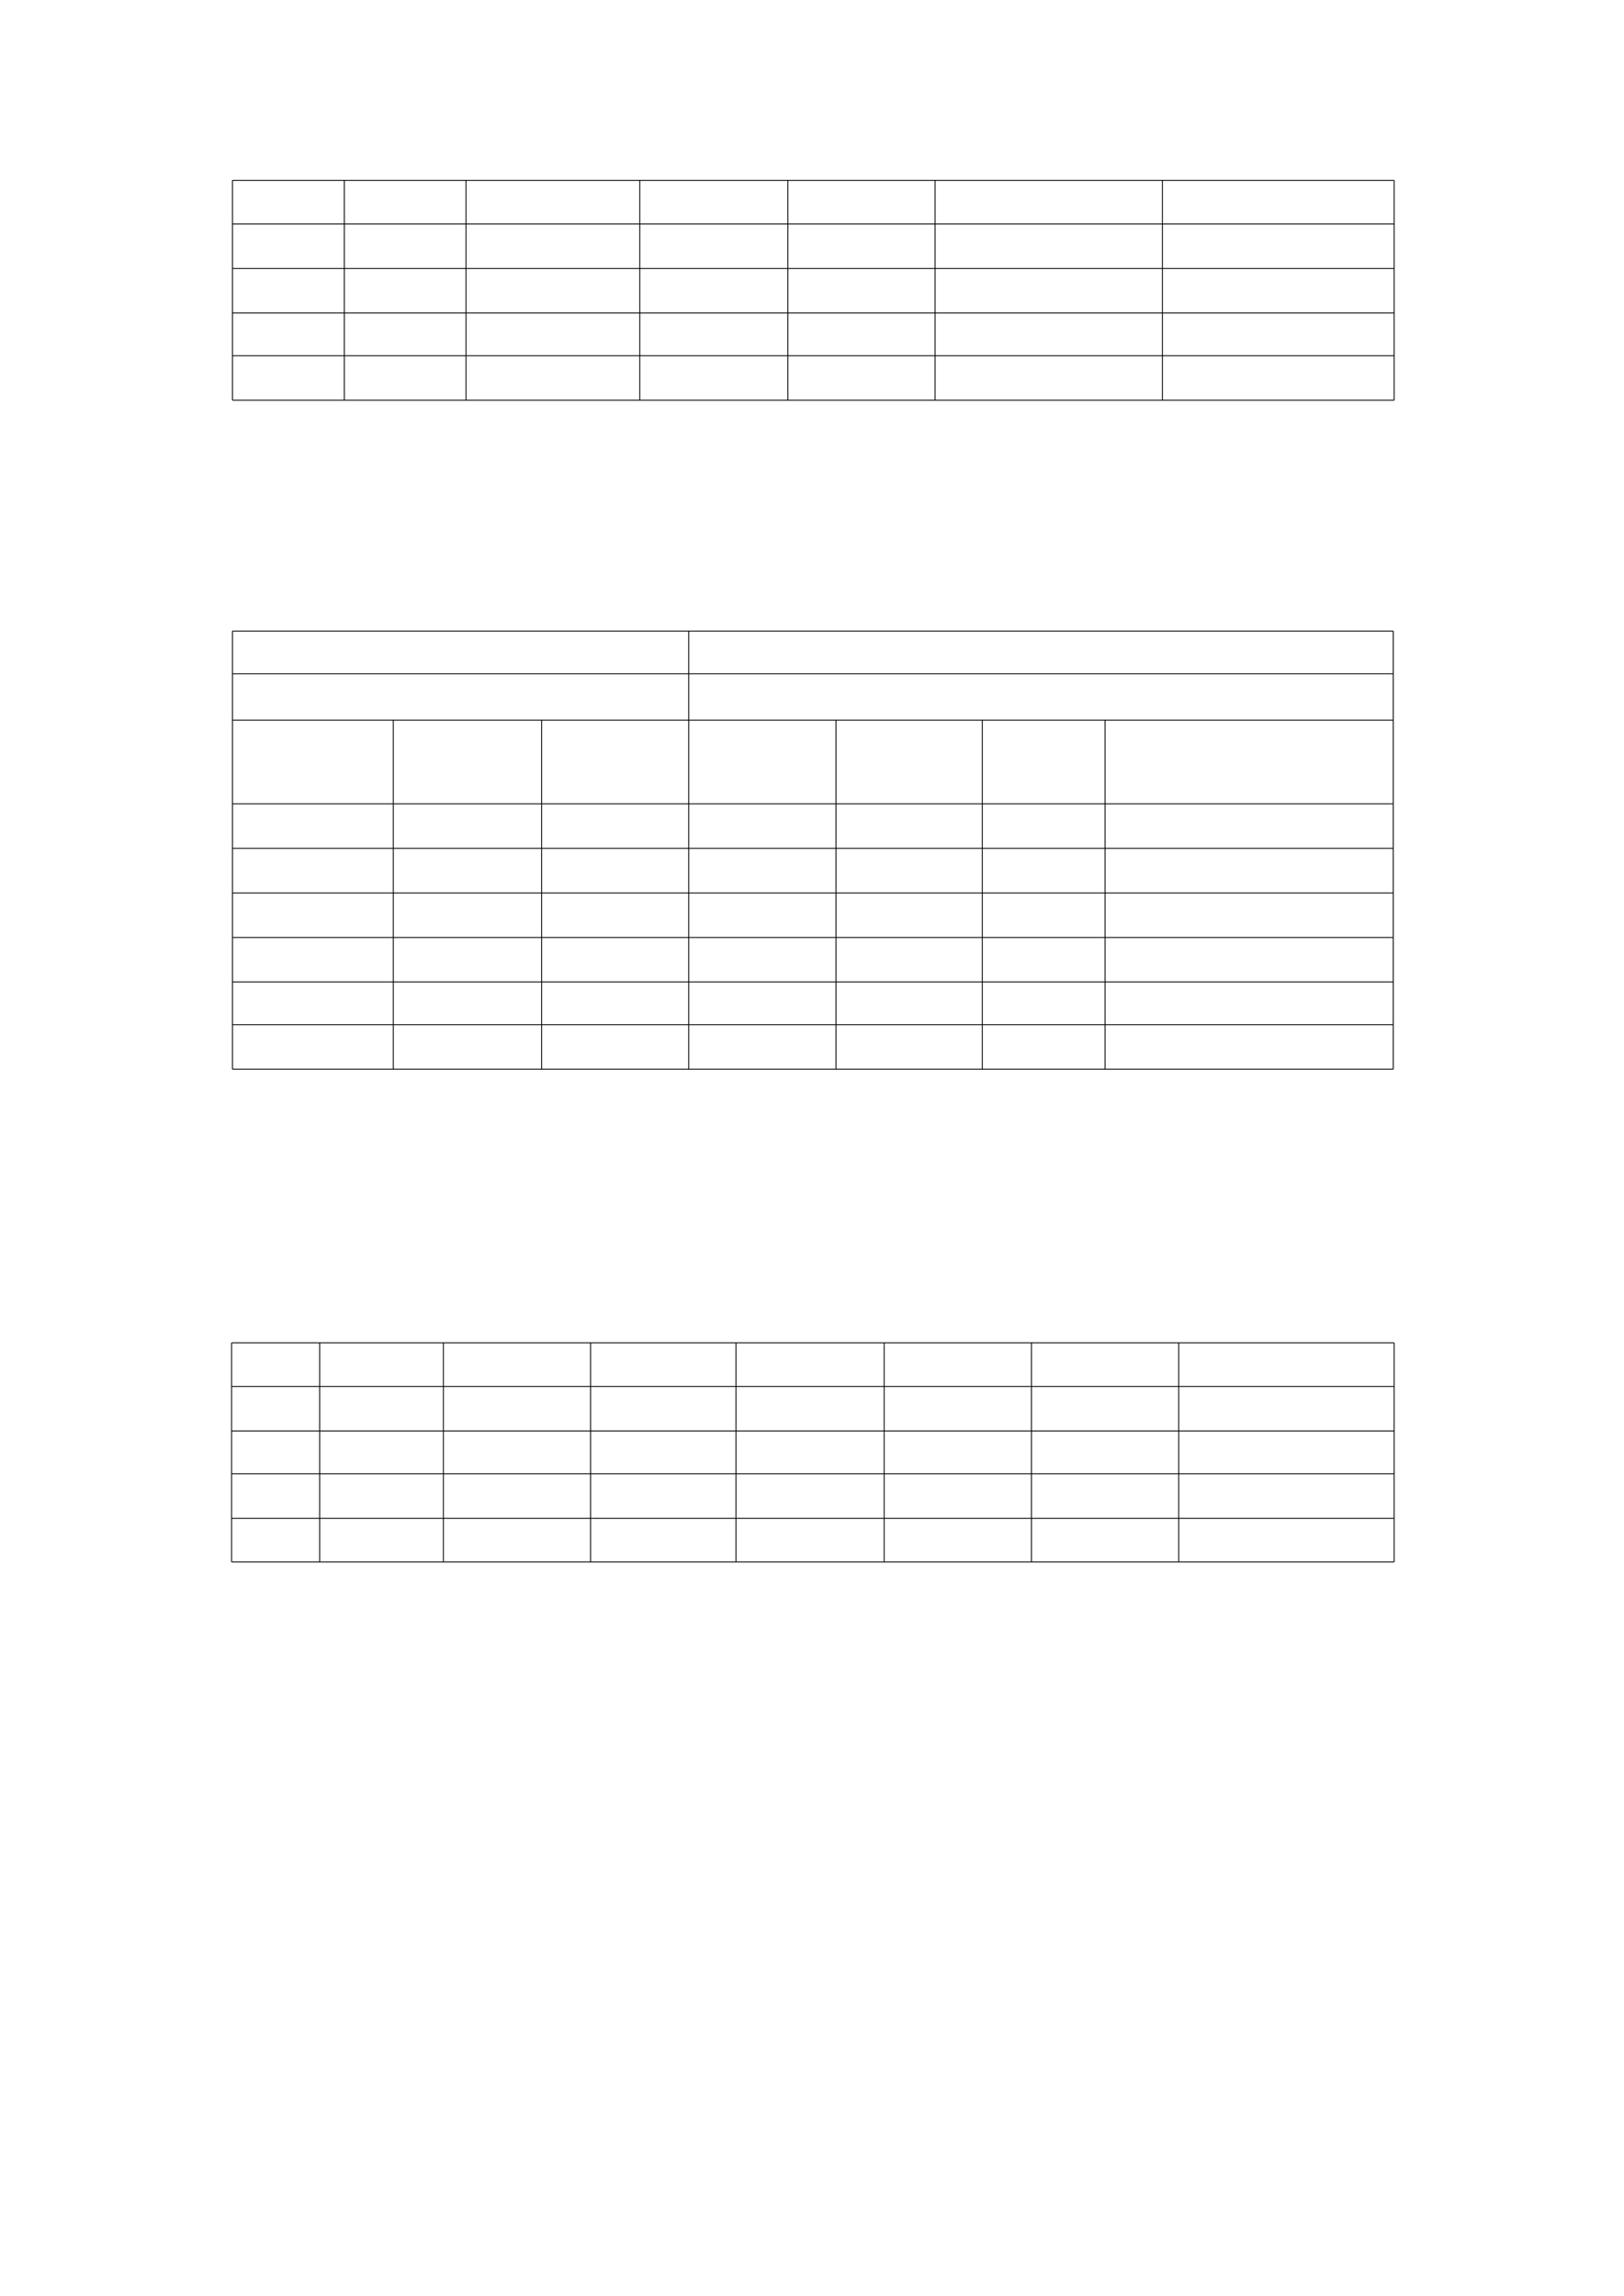 ﻿<?xml version="1.0" encoding="utf-8" standalone="yes"?><svg xmlns="http://www.w3.org/2000/svg" xmlns:xlink="http://www.w3.org/1999/xlink" version="1.1" width="1191" height="1684"><!--Generated by Aspose.Words for .NET 20.7.0--><defs /><g transform="translate(0.167,0)"><g transform="translate(168.333,123)"><g><g /><g transform="translate(862.853,0)" /></g></g><g transform="translate(168.333,123)"><g transform="translate(1,-257.067)"><path d="M0.333,1118.992 L0.333,1150.993 M0.333,1118.992 L64.933,1118.992 M64.933,1118.992 L64.933,1150.993 M0.333,1150.993 L64.933,1150.993 M64.933,1118.992 L64.933,1150.993 M64.933,1118.992 L155.667,1118.992 M155.667,1118.992 L155.667,1150.993 M64.933,1150.993 L155.667,1150.993 M155.667,1118.992 L155.667,1150.993 M155.667,1118.992 L263.6,1118.992 M263.6,1118.992 L263.6,1150.993 M155.667,1150.993 L263.6,1150.993 M263.6,1118.992 L263.6,1150.993 M263.6,1118.992 L370.267,1118.992 M370.267,1118.992 L370.267,1150.993 M263.6,1150.993 L370.267,1150.993 M370.267,1118.992 L370.267,1150.993 M370.267,1118.992 L478.933,1118.992 M478.933,1118.992 L478.933,1150.993 M370.267,1150.993 L478.933,1150.993 M478.933,1118.992 L478.933,1150.993 M478.933,1118.992 L586.933,1118.992 M586.933,1118.992 L586.933,1150.993 M478.933,1150.993 L586.933,1150.993 M586.933,1118.992 L586.933,1150.993 M586.933,1118.992 L694.933,1118.992 M694.933,1118.992 L694.933,1150.993 M586.933,1150.993 L694.933,1150.993 M694.933,1118.992 L694.933,1150.993 M694.933,1118.992 L852.933,1118.992 M852.933,1118.992 L852.933,1150.993 M694.933,1150.993 L852.933,1150.993 M0.333,1150.993 L0.333,1183.662 M0.333,1150.993 L64.933,1150.993 M64.933,1150.993 L64.933,1183.662 M0.333,1183.662 L64.933,1183.662 M64.933,1150.993 L64.933,1183.662 M64.933,1150.993 L155.667,1150.993 M155.667,1150.993 L155.667,1183.662 M64.933,1183.662 L155.667,1183.662 M155.667,1150.993 L155.667,1183.662 M155.667,1150.993 L263.6,1150.993 M263.6,1150.993 L263.6,1183.662 M155.667,1183.662 L263.6,1183.662 M263.6,1150.993 L263.6,1183.662 M263.6,1150.993 L370.267,1150.993 M370.267,1150.993 L370.267,1183.662 M263.6,1183.662 L370.267,1183.662 M370.267,1150.993 L370.267,1183.662 M370.267,1150.993 L478.933,1150.993 M478.933,1150.993 L478.933,1183.662 M370.267,1183.662 L478.933,1183.662 M478.933,1150.993 L478.933,1183.662 M478.933,1150.993 L586.933,1150.993 M586.933,1150.993 L586.933,1183.662 M478.933,1183.662 L586.933,1183.662 M586.933,1150.993 L586.933,1183.662 M586.933,1150.993 L694.933,1150.993 M694.933,1150.993 L694.933,1183.662 M586.933,1183.662 L694.933,1183.662 M694.933,1150.993 L694.933,1183.662 M694.933,1150.993 L852.933,1150.993 M852.933,1150.993 L852.933,1183.662 M694.933,1183.662 L852.933,1183.662 M0.333,1183.662 L0.333,1215.063 M0.333,1183.662 L64.933,1183.662 M64.933,1183.662 L64.933,1215.063 M0.333,1215.063 L64.933,1215.063 M64.933,1183.662 L64.933,1215.063 M64.933,1183.662 L155.667,1183.662 M155.667,1183.662 L155.667,1215.063 M64.933,1215.063 L155.667,1215.063 M155.667,1183.662 L155.667,1215.063 M155.667,1183.662 L263.6,1183.662 M263.6,1183.662 L263.6,1215.063 M155.667,1215.063 L263.6,1215.063 M263.6,1183.662 L263.6,1215.063 M263.6,1183.662 L370.267,1183.662 M370.267,1183.662 L370.267,1215.063 M263.6,1215.063 L370.267,1215.063 M370.267,1183.662 L370.267,1215.063 M370.267,1183.662 L478.933,1183.662 M478.933,1183.662 L478.933,1215.063 M370.267,1215.063 L478.933,1215.063 M478.933,1183.662 L478.933,1215.063 M478.933,1183.662 L586.933,1183.662 M586.933,1183.662 L586.933,1215.063 M478.933,1215.063 L586.933,1215.063 M586.933,1183.662 L586.933,1215.063 M586.933,1183.662 L694.933,1183.662 M694.933,1183.662 L694.933,1215.063 M586.933,1215.063 L694.933,1215.063 M694.933,1183.662 L694.933,1215.063 M694.933,1183.662 L852.933,1183.662 M852.933,1183.662 L852.933,1215.063 M694.933,1215.063 L852.933,1215.063 M0.333,1215.063 L0.333,1247.732 M0.333,1215.063 L64.933,1215.063 M64.933,1215.063 L64.933,1247.732 M0.333,1247.732 L64.933,1247.732 M64.933,1215.063 L64.933,1247.732 M64.933,1215.063 L155.667,1215.063 M155.667,1215.063 L155.667,1247.732 M64.933,1247.732 L155.667,1247.732 M155.667,1215.063 L155.667,1247.732 M155.667,1215.063 L263.6,1215.063 M263.6,1215.063 L263.6,1247.732 M155.667,1247.732 L263.6,1247.732 M263.6,1215.063 L263.6,1247.732 M263.6,1215.063 L370.267,1215.063 M370.267,1215.063 L370.267,1247.732 M263.6,1247.732 L370.267,1247.732 M370.267,1215.063 L370.267,1247.732 M370.267,1215.063 L478.933,1215.063 M478.933,1215.063 L478.933,1247.732 M370.267,1247.732 L478.933,1247.732 M478.933,1215.063 L478.933,1247.732 M478.933,1215.063 L586.933,1215.063 M586.933,1215.063 L586.933,1247.732 M478.933,1247.732 L586.933,1247.732 M586.933,1215.063 L586.933,1247.732 M586.933,1215.063 L694.933,1215.063 M694.933,1215.063 L694.933,1247.732 M586.933,1247.732 L694.933,1247.732 M694.933,1215.063 L694.933,1247.732 M694.933,1215.063 L852.933,1215.063 M852.933,1215.063 L852.933,1247.732 M694.933,1247.732 L852.933,1247.732 M0.333,1247.732 L0.333,1279.733 M0.333,1247.732 L64.933,1247.732 M64.933,1247.732 L64.933,1279.733 M0.333,1279.733 L64.933,1279.733 M64.933,1247.732 L64.933,1279.733 M64.933,1247.732 L155.667,1247.732 M155.667,1247.732 L155.667,1279.733 M64.933,1279.733 L155.667,1279.733 M155.667,1247.732 L155.667,1279.733 M155.667,1247.732 L263.6,1247.732 M263.6,1247.732 L263.6,1279.733 M155.667,1279.733 L263.6,1279.733 M263.6,1247.732 L263.6,1279.733 M263.6,1247.732 L370.267,1247.732 M370.267,1247.732 L370.267,1279.733 M263.6,1279.733 L370.267,1279.733 M370.267,1247.732 L370.267,1279.733 M370.267,1247.732 L478.933,1247.732 M478.933,1247.732 L478.933,1279.733 M370.267,1279.733 L478.933,1279.733 M478.933,1247.732 L478.933,1279.733 M478.933,1247.732 L586.933,1247.732 M586.933,1247.732 L586.933,1279.733 M478.933,1279.733 L586.933,1279.733 M586.933,1247.732 L586.933,1279.733 M586.933,1247.732 L694.933,1247.732 M694.933,1247.732 L694.933,1279.733 M586.933,1279.733 L694.933,1279.733 M694.933,1247.732 L694.933,1279.733 M694.933,1247.732 L852.933,1247.732 M852.933,1247.732 L852.933,1279.733 M694.933,1279.733 L852.933,1279.733 M1,596.964 L1,628.299 M1,596.964 L335.6,596.964 M335.6,596.964 L335.6,628.299 M1,628.299 L335.6,628.299 M335.6,596.964 L335.6,628.299 M335.6,596.964 L852.267,596.964 M852.267,596.964 L852.267,628.299 M335.6,628.299 L852.267,628.299 M1,628.299 L1,662.301 M1,628.299 L335.6,628.299 M335.6,628.299 L335.6,662.301 M1,662.301 L335.6,662.301 M335.6,628.299 L335.6,662.301 M335.6,628.299 L852.267,628.299 M852.267,628.299 L852.267,662.301 M335.6,662.301 L852.267,662.301 M1,662.301 L1,723.638 M1,662.301 L118.933,662.301 M118.933,662.301 L118.933,723.638 M1,723.638 L118.933,723.638 M118.933,662.301 L118.933,723.638 M118.933,662.301 L227.667,662.301 M227.667,662.301 L227.667,723.638 M118.933,723.638 L227.667,723.638 M227.667,662.301 L227.667,723.638 M227.667,662.301 L335.6,662.301 M335.6,662.301 L335.6,723.638 M227.667,723.638 L335.6,723.638 M335.6,662.301 L335.6,723.638 M335.6,662.301 L443.6,662.301 M443.6,662.301 L443.6,723.638 M335.6,723.638 L443.6,723.638 M443.6,662.301 L443.6,723.638 M443.6,662.301 L550.933,662.301 M550.933,662.301 L550.933,723.638 M443.6,723.638 L550.933,723.638 M550.933,662.301 L550.933,723.638 M550.933,662.301 L640.933,662.301 M640.933,662.301 L640.933,723.638 M550.933,723.638 L640.933,723.638 M640.933,662.301 L640.933,723.638 M640.933,662.301 L852.267,662.301 M852.267,662.301 L852.267,723.638 M640.933,723.638 L852.267,723.638 M1,723.638 L1,756.306 M1,723.638 L118.933,723.638 M118.933,723.638 L118.933,756.306 M1,756.306 L118.933,756.306 M118.933,723.638 L118.933,756.306 M118.933,723.638 L227.667,723.638 M227.667,723.638 L227.667,756.306 M118.933,756.306 L227.667,756.306 M227.667,723.638 L227.667,756.306 M227.667,723.638 L335.6,723.638 M335.6,723.638 L335.6,756.306 M227.667,756.306 L335.6,756.306 M335.6,723.638 L335.6,756.306 M335.6,723.638 L443.6,723.638 M443.6,723.638 L443.6,756.306 M335.6,756.306 L443.6,756.306 M443.6,723.638 L443.6,756.306 M443.6,723.638 L550.933,723.638 M550.933,723.638 L550.933,756.306 M443.6,756.306 L550.933,756.306 M550.933,723.638 L550.933,756.306 M550.933,723.638 L640.933,723.638 M640.933,723.638 L640.933,756.306 M550.933,756.306 L640.933,756.306 M640.933,723.638 L640.933,756.306 M640.933,723.638 L852.267,723.638 M852.267,723.638 L852.267,756.306 M640.933,756.306 L852.267,756.306 M1,756.306 L1,789.041 M1,756.306 L118.933,756.306 M118.933,756.306 L118.933,789.041 M1,789.041 L118.933,789.041 M118.933,756.306 L118.933,789.041 M118.933,756.306 L227.667,756.306 M227.667,756.306 L227.667,789.041 M118.933,789.041 L227.667,789.041 M227.667,756.306 L227.667,789.041 M227.667,756.306 L335.6,756.306 M335.6,756.306 L335.6,789.041 M227.667,789.041 L335.6,789.041 M335.6,756.306 L335.6,789.041 M335.6,756.306 L443.6,756.306 M443.6,756.306 L443.6,789.041 M335.6,789.041 L443.6,789.041 M443.6,756.306 L443.6,789.041 M443.6,756.306 L550.933,756.306 M550.933,756.306 L550.933,789.041 M443.6,789.041 L550.933,789.041 M550.933,756.306 L550.933,789.041 M550.933,756.306 L640.933,756.306 M640.933,756.306 L640.933,789.041 M550.933,789.041 L640.933,789.041 M640.933,756.306 L640.933,789.041 M640.933,756.306 L852.267,756.306 M852.267,756.306 L852.267,789.041 M640.933,789.041 L852.267,789.041 M1,789.041 L1,821.709 M1,789.041 L118.933,789.041 M118.933,789.041 L118.933,821.709 M1,821.709 L118.933,821.709 M118.933,789.041 L118.933,821.709 M118.933,789.041 L227.667,789.041 M227.667,789.041 L227.667,821.709 M118.933,821.709 L227.667,821.709 M227.667,789.041 L227.667,821.709 M227.667,789.041 L335.6,789.041 M335.6,789.041 L335.6,821.709 M227.667,821.709 L335.6,821.709 M335.6,789.041 L335.6,821.709 M335.6,789.041 L443.6,789.041 M443.6,789.041 L443.6,821.709 M335.6,821.709 L443.6,821.709 M443.6,789.041 L443.6,821.709 M443.6,789.041 L550.933,789.041 M550.933,789.041 L550.933,821.709 M443.6,821.709 L550.933,821.709 M550.933,789.041 L550.933,821.709 M550.933,789.041 L640.933,789.041 M640.933,789.041 L640.933,821.709 M550.933,821.709 L640.933,821.709 M640.933,789.041 L640.933,821.709 M640.933,789.041 L852.267,789.041 M852.267,789.041 L852.267,821.709 M640.933,821.709 L852.267,821.709 M1,821.709 L1,854.311 M1,821.709 L118.933,821.709 M118.933,821.709 L118.933,854.311 M1,854.311 L118.933,854.311 M118.933,821.709 L118.933,854.311 M118.933,821.709 L227.667,821.709 M227.667,821.709 L227.667,854.311 M118.933,854.311 L227.667,854.311 M227.667,821.709 L227.667,854.311 M227.667,821.709 L335.6,821.709 M335.6,821.709 L335.6,854.311 M227.667,854.311 L335.6,854.311 M335.6,821.709 L335.6,854.311 M335.6,821.709 L443.6,821.709 M443.6,821.709 L443.6,854.311 M335.6,854.311 L443.6,854.311 M443.6,821.709 L443.6,854.311 M443.6,821.709 L550.933,821.709 M550.933,821.709 L550.933,854.311 M443.6,854.311 L550.933,854.311 M550.933,821.709 L550.933,854.311 M550.933,821.709 L640.933,821.709 M640.933,821.709 L640.933,854.311 M550.933,854.311 L640.933,854.311 M640.933,821.709 L640.933,854.311 M640.933,821.709 L852.267,821.709 M852.267,821.709 L852.267,854.311 M640.933,854.311 L852.267,854.311 M1,854.311 L1,885.646 M1,854.311 L118.933,854.311 M118.933,854.311 L118.933,885.646 M1,885.646 L118.933,885.646 M118.933,854.311 L118.933,885.646 M118.933,854.311 L227.667,854.311 M227.667,854.311 L227.667,885.646 M118.933,885.646 L227.667,885.646 M227.667,854.311 L227.667,885.646 M227.667,854.311 L335.6,854.311 M335.6,854.311 L335.6,885.646 M227.667,885.646 L335.6,885.646 M335.6,854.311 L335.6,885.646 M335.6,854.311 L443.6,854.311 M443.6,854.311 L443.6,885.646 M335.6,885.646 L443.6,885.646 M443.6,854.311 L443.6,885.646 M443.6,854.311 L550.933,854.311 M550.933,854.311 L550.933,885.646 M443.6,885.646 L550.933,885.646 M550.933,854.311 L550.933,885.646 M550.933,854.311 L640.933,854.311 M640.933,854.311 L640.933,885.646 M550.933,885.646 L640.933,885.646 M640.933,854.311 L640.933,885.646 M640.933,854.311 L852.267,854.311 M852.267,854.311 L852.267,885.646 M640.933,885.646 L852.267,885.646 M1,885.646 L1,918.315 M1,885.646 L118.933,885.646 M118.933,885.646 L118.933,918.315 M1,918.315 L118.933,918.315 M118.933,885.646 L118.933,918.315 M118.933,885.646 L227.667,885.646 M227.667,885.646 L227.667,918.315 M118.933,918.315 L227.667,918.315 M227.667,885.646 L227.667,918.315 M227.667,885.646 L335.6,885.646 M335.6,885.646 L335.6,918.315 M227.667,918.315 L335.6,918.315 M335.6,885.646 L335.6,918.315 M335.6,885.646 L443.6,885.646 M443.6,885.646 L443.6,918.315 M335.6,918.315 L443.6,918.315 M443.6,885.646 L443.6,918.315 M443.6,885.646 L550.933,885.646 M550.933,885.646 L550.933,918.315 M443.6,918.315 L550.933,918.315 M550.933,885.646 L550.933,918.315 M550.933,885.646 L640.933,885.646 M640.933,885.646 L640.933,918.315 M550.933,918.315 L640.933,918.315 M640.933,885.646 L640.933,918.315 M640.933,885.646 L852.267,885.646 M852.267,885.646 L852.267,918.315 M640.933,918.315 L852.267,918.315 M1,266.347 L1,298.349 M1,266.347 L83,266.347 M83,266.347 L83,298.349 M1,298.349 L83,298.349 M83,266.347 L83,298.349 M83,266.347 L172.267,266.347 M172.267,266.347 L172.267,298.349 M83,298.349 L172.267,298.349 M172.267,266.347 L172.267,298.349 M172.267,266.347 L299.667,266.347 M299.667,266.347 L299.667,298.349 M172.267,298.349 L299.667,298.349 M299.667,266.347 L299.667,298.349 M299.667,266.347 L408.267,266.347 M408.267,266.347 L408.267,298.349 M299.667,298.349 L408.267,298.349 M408.267,266.347 L408.267,298.349 M408.267,266.347 L516.267,266.347 M516.267,266.347 L516.267,298.349 M408.267,298.349 L516.267,298.349 M516.267,266.347 L516.267,298.349 M516.267,266.347 L683,266.347 M683,266.347 L683,298.349 M516.267,298.349 L683,298.349 M683,266.347 L683,298.349 M683,266.347 L852.933,266.347 M852.933,266.347 L852.933,298.349 M683,298.349 L852.933,298.349 M1,298.349 L1,331.017 M1,298.349 L83,298.349 M83,298.349 L83,331.017 M1,331.017 L83,331.017 M83,298.349 L83,331.017 M83,298.349 L172.267,298.349 M172.267,298.349 L172.267,331.017 M83,331.017 L172.267,331.017 M172.267,298.349 L172.267,331.017 M172.267,298.349 L299.667,298.349 M299.667,298.349 L299.667,331.017 M172.267,331.017 L299.667,331.017 M299.667,298.349 L299.667,331.017 M299.667,298.349 L408.267,298.349 M408.267,298.349 L408.267,331.017 M299.667,331.017 L408.267,331.017 M408.267,298.349 L408.267,331.017 M408.267,298.349 L516.267,298.349 M516.267,298.349 L516.267,331.017 M408.267,331.017 L516.267,331.017 M516.267,298.349 L516.267,331.017 M516.267,298.349 L683,298.349 M683,298.349 L683,331.017 M516.267,331.017 L683,331.017 M683,298.349 L683,331.017 M683,298.349 L852.933,298.349 M852.933,298.349 L852.933,331.017 M683,331.017 L852.933,331.017 M1,331.017 L1,363.619 M1,331.017 L83,331.017 M83,331.017 L83,363.619 M1,363.619 L83,363.619 M83,331.017 L83,363.619 M83,331.017 L172.267,331.017 M172.267,331.017 L172.267,363.619 M83,363.619 L172.267,363.619 M172.267,331.017 L172.267,363.619 M172.267,331.017 L299.667,331.017 M299.667,331.017 L299.667,363.619 M172.267,363.619 L299.667,363.619 M299.667,331.017 L299.667,363.619 M299.667,331.017 L408.267,331.017 M408.267,331.017 L408.267,363.619 M299.667,363.619 L408.267,363.619 M408.267,331.017 L408.267,363.619 M408.267,331.017 L516.267,331.017 M516.267,331.017 L516.267,363.619 M408.267,363.619 L516.267,363.619 M516.267,331.017 L516.267,363.619 M516.267,331.017 L683,331.017 M683,331.017 L683,363.619 M516.267,363.619 L683,363.619 M683,331.017 L683,363.619 M683,331.017 L852.933,331.017 M852.933,331.017 L852.933,363.619 M683,363.619 L852.933,363.619 M1,363.619 L1,394.954 M1,363.619 L83,363.619 M83,363.619 L83,394.954 M1,394.954 L83,394.954 M83,363.619 L83,394.954 M83,363.619 L172.267,363.619 M172.267,363.619 L172.267,394.954 M83,394.954 L172.267,394.954 M172.267,363.619 L172.267,394.954 M172.267,363.619 L299.667,363.619 M299.667,363.619 L299.667,394.954 M172.267,394.954 L299.667,394.954 M299.667,363.619 L299.667,394.954 M299.667,363.619 L408.267,363.619 M408.267,363.619 L408.267,394.954 M299.667,394.954 L408.267,394.954 M408.267,363.619 L408.267,394.954 M408.267,363.619 L516.267,363.619 M516.267,363.619 L516.267,394.954 M408.267,394.954 L516.267,394.954 M516.267,363.619 L516.267,394.954 M516.267,363.619 L683,363.619 M683,363.619 L683,394.954 M516.267,394.954 L683,394.954 M683,363.619 L683,394.954 M683,363.619 L852.933,363.619 M852.933,363.619 L852.933,394.954 M683,394.954 L852.933,394.954 M1,394.954 L1,427.622 M1,394.954 L83,394.954 M83,394.954 L83,427.622 M1,427.622 L83,427.622 M83,394.954 L83,427.622 M83,394.954 L172.267,394.954 M172.267,394.954 L172.267,427.622 M83,427.622 L172.267,427.622 M172.267,394.954 L172.267,427.622 M172.267,394.954 L299.667,394.954 M299.667,394.954 L299.667,427.622 M172.267,427.622 L299.667,427.622 M299.667,394.954 L299.667,427.622 M299.667,394.954 L408.267,394.954 M408.267,394.954 L408.267,427.622 M299.667,427.622 L408.267,427.622 M408.267,394.954 L408.267,427.622 M408.267,394.954 L516.267,394.954 M516.267,394.954 L516.267,427.622 M408.267,427.622 L516.267,427.622 M516.267,394.954 L516.267,427.622 M516.267,394.954 L683,394.954 M683,394.954 L683,427.622 M516.267,427.622 L683,427.622 M683,394.954 L683,427.622 M683,394.954 L852.933,394.954 M852.933,394.954 L852.933,427.622 M683,427.622 L852.933,427.622 M0.333,0.333 L0.333,32.268 M0.333,0.333 L83.667,0.333 M83.667,0.333 L83.667,32.268 M0.333,32.268 L83.667,32.268 M83.667,0.333 L83.667,32.268 M83.667,0.333 L172.933,0.333 M172.933,0.333 L172.933,32.268 M83.667,32.268 L172.933,32.268 M172.933,0.333 L172.933,32.268 M172.933,0.333 L299,0.333 M299,0.333 L299,32.268 M172.933,32.268 L299,32.268 M299,0.333 L299,32.268 M299,0.333 L406.933,0.333 M406.933,0.333 L406.933,32.268 M299,32.268 L406.933,32.268 M406.933,0.333 L406.933,32.268 M406.933,0.333 L514.933,0.333 M514.933,0.333 L514.933,32.268 M406.933,32.268 L514.933,32.268 M514.933,0.333 L514.933,32.268 M514.933,0.333 L683,0.333 M683,0.333 L683,32.268 M514.933,32.268 L683,32.268 M683,0.333 L683,32.268 M683,0.333 L852.933,0.333 M852.933,0.333 L852.933,32.268 M683,32.268 L852.933,32.268 M0.333,32.268 L0.333,65.603 M0.333,32.268 L83.667,32.268 M83.667,32.268 L83.667,65.603 M0.333,65.603 L83.667,65.603 M83.667,32.268 L83.667,65.603 M83.667,32.268 L172.933,32.268 M172.933,32.268 L172.933,65.603 M83.667,65.603 L172.933,65.603 M172.933,32.268 L172.933,65.603 M172.933,32.268 L299,32.268 M299,32.268 L299,65.603 M172.933,65.603 L299,65.603 M299,32.268 L299,65.603 M299,32.268 L406.933,32.268 M406.933,32.268 L406.933,65.603 M299,65.603 L406.933,65.603 M406.933,32.268 L406.933,65.603 M406.933,32.268 L514.933,32.268 M514.933,32.268 L514.933,65.603 M406.933,65.603 L514.933,65.603 M514.933,32.268 L514.933,65.603 M514.933,32.268 L683,32.268 M683,32.268 L683,65.603 M514.933,65.603 L683,65.603 M683,32.268 L683,65.603 M683,32.268 L852.933,32.268 M852.933,32.268 L852.933,65.603 M683,65.603 L852.933,65.603 M0.333,65.603 L0.333,98.272 M0.333,65.603 L83.667,65.603 M83.667,65.603 L83.667,98.272 M0.333,98.272 L83.667,98.272 M83.667,65.603 L83.667,98.272 M83.667,65.603 L172.933,65.603 M172.933,65.603 L172.933,98.272 M83.667,98.272 L172.933,98.272 M172.933,65.603 L172.933,98.272 M172.933,65.603 L299,65.603 M299,65.603 L299,98.272 M172.933,98.272 L299,98.272 M299,65.603 L299,98.272 M299,65.603 L406.933,65.603 M406.933,65.603 L406.933,98.272 M299,98.272 L406.933,98.272 M406.933,65.603 L406.933,98.272 M406.933,65.603 L514.933,65.603 M514.933,65.603 L514.933,98.272 M406.933,98.272 L514.933,98.272 M514.933,65.603 L514.933,98.272 M514.933,65.603 L683,65.603 M683,65.603 L683,98.272 M514.933,98.272 L683,98.272 M683,65.603 L683,98.272 M683,65.603 L852.933,65.603 M852.933,65.603 L852.933,98.272 M683,98.272 L852.933,98.272 " stroke-width="0.667" stroke-miterlimit="13.333" stroke="#000000" fill="none" fill-rule="evenodd" /></g></g></g></svg>